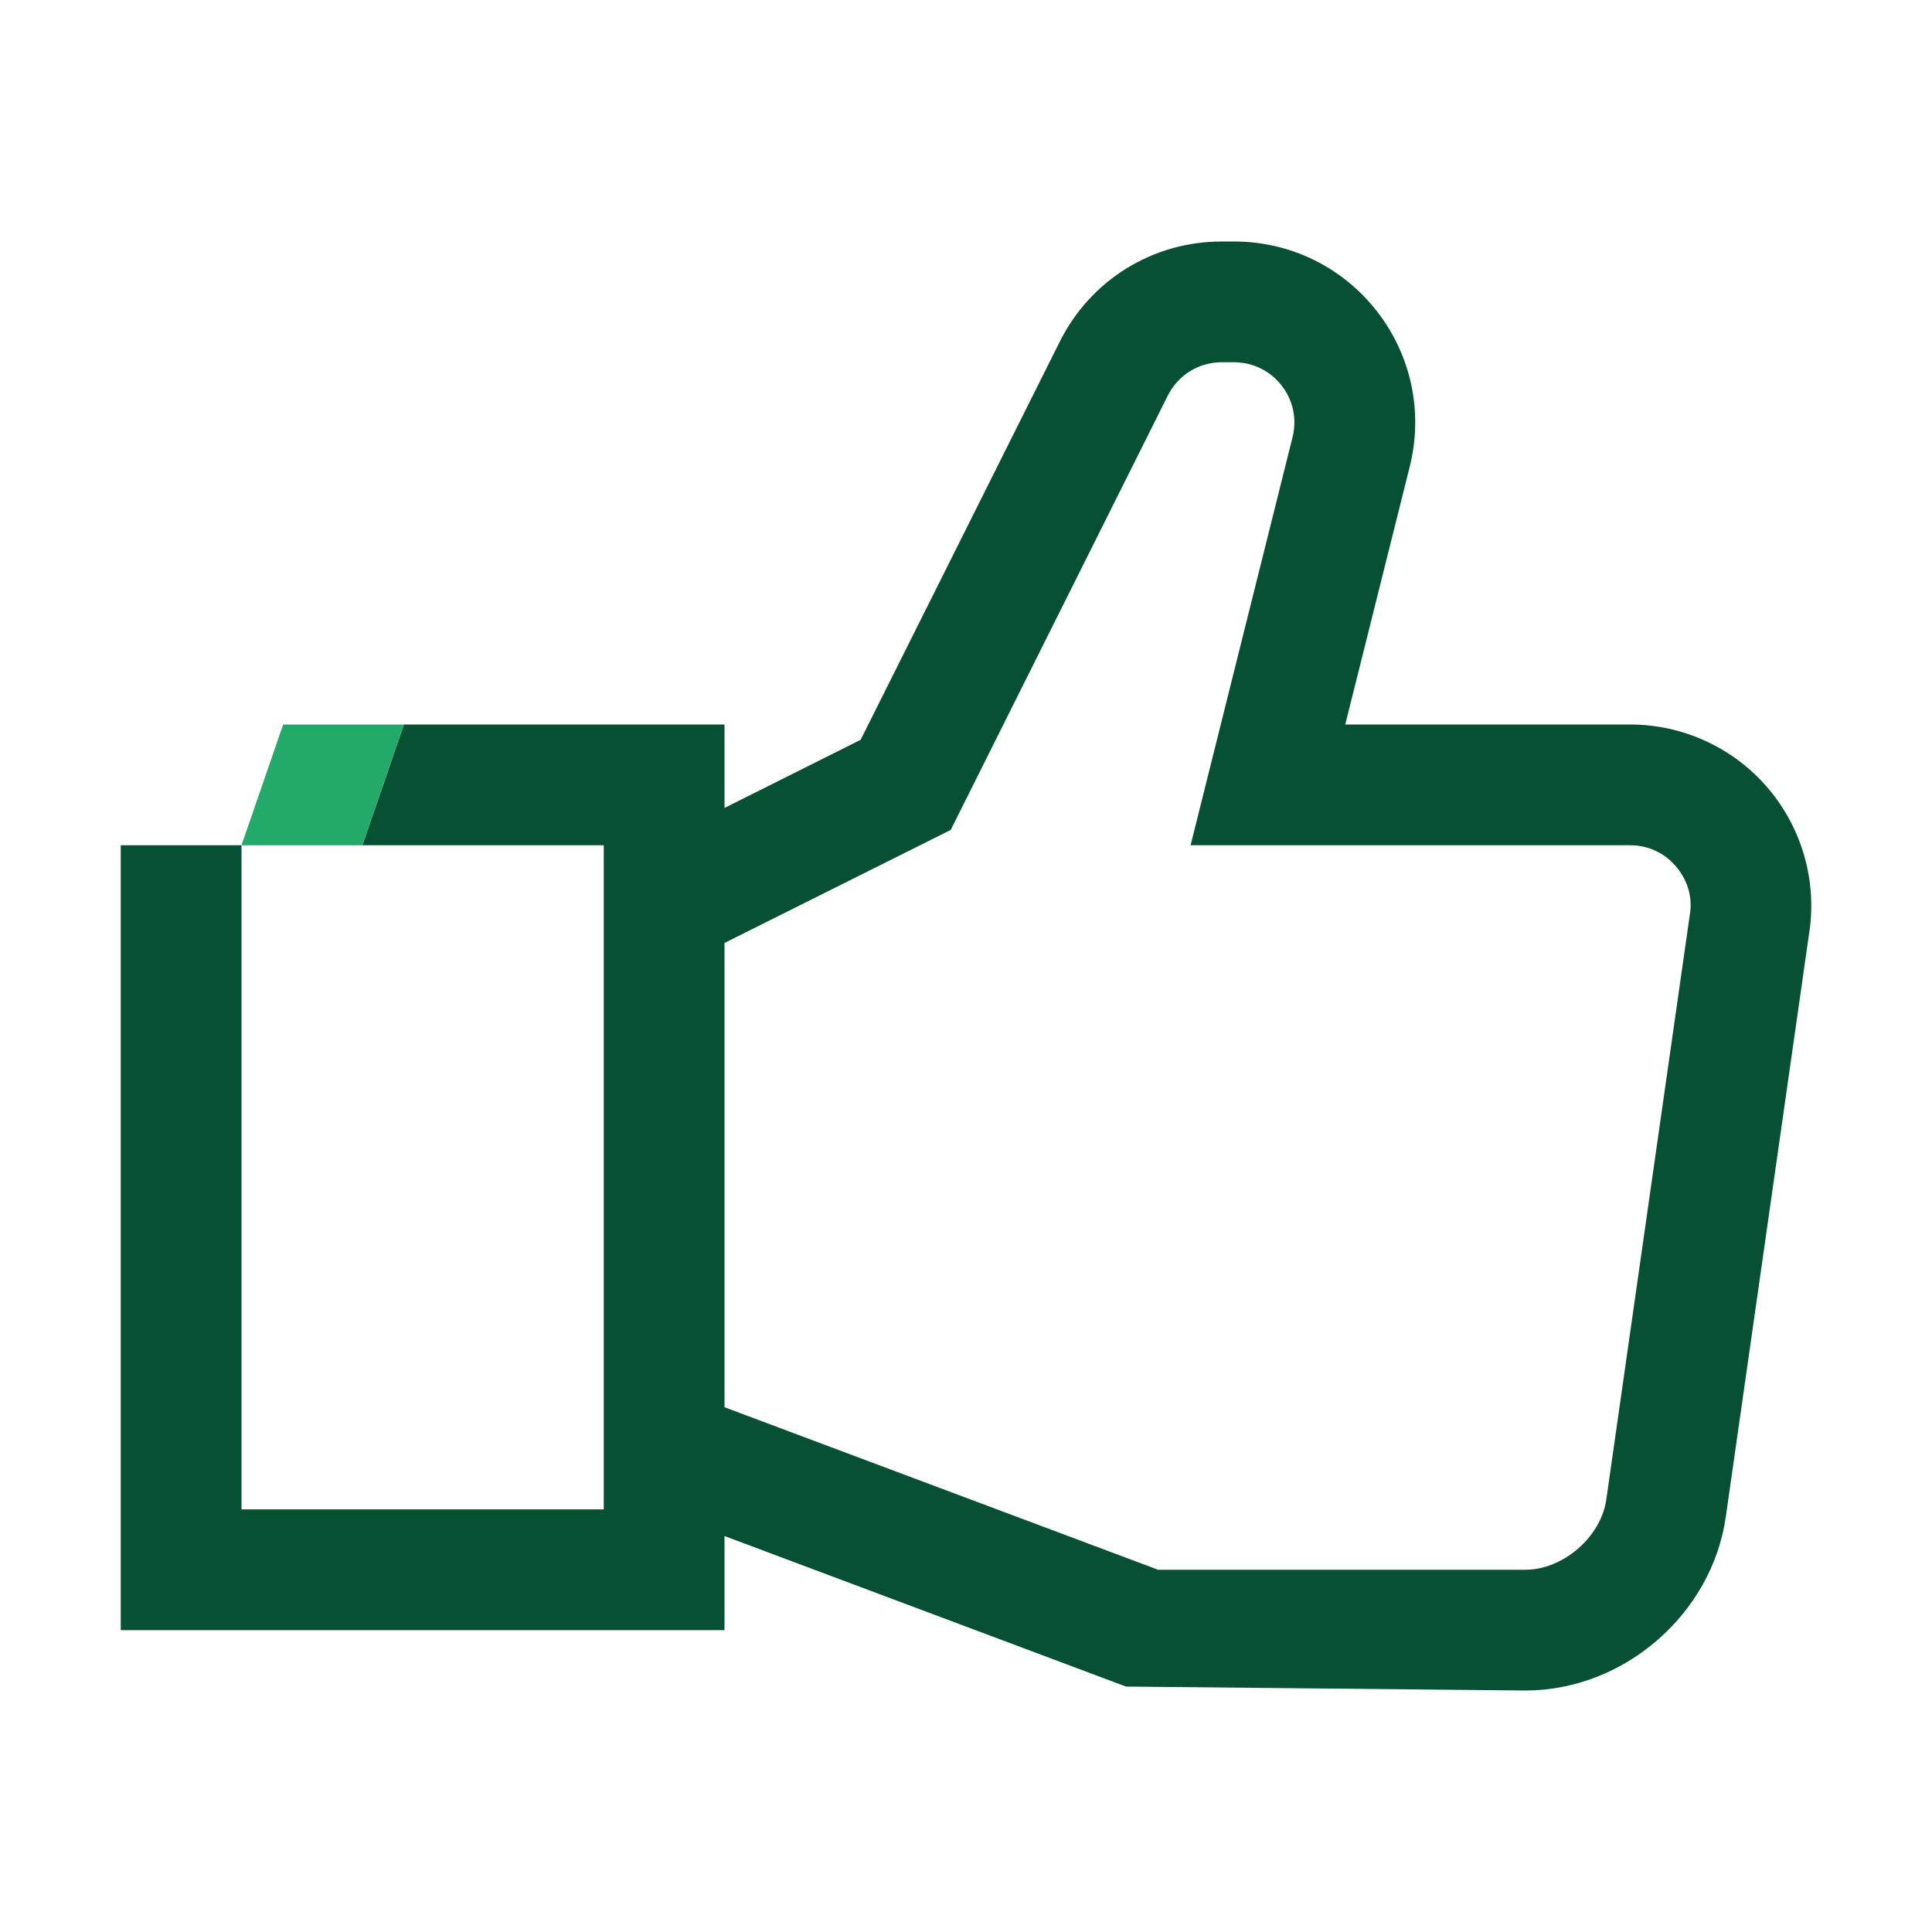 <?xml version="1.0" encoding="utf-8"?>
<!-- Generator: Adobe Illustrator 27.2.0, SVG Export Plug-In . SVG Version: 6.00 Build 0)  -->
<svg version="1.1" id="Main" xmlns="http://www.w3.org/2000/svg" xmlns:xlink="http://www.w3.org/1999/xlink" x="0px" y="0px"
	 viewBox="0 0 192 192" style="enable-background:new 0 0 192 192;" xml:space="preserve">
<style type="text/css">
	.st0{fill:#075033;}
	.st1{fill:#23A96A;}
</style>
<g>
	<path class="st0" d="M175.45,78.04C172.04,74.2,167.13,72,162,72h-28.31l6.41-25.63
		c1.35-5.41,0.16-11.05-3.28-15.46C133.38,26.52,128.21,24,122.63,24h-1.21
		c-6.86,0-13.03,3.81-16.1,9.95l-19.79,39.57L72,80.29V72H40.14l-4.13,12H60v66
		H24V84H12v78h60v-9.35l39.9,14.96L151.59,168c9.79,0,18.54-7.58,19.92-17.27
		l8.37-58.62C180.48,87,178.86,81.88,175.45,78.04z M167.98,90.56
		l-8.35,58.48C159.1,152.74,155.34,156,151.59,156h-36.5L72,139.85V93.71
		l22.48-11.23l21.57-43.16C117.08,37.27,119.13,36,121.42,36h1.21
		c1.86,0,3.59,0.84,4.73,2.31c1.15,1.46,1.55,3.34,1.09,5.15L118.32,84
		H162c1.73,0,3.33,0.71,4.48,2.02C167.64,87.32,168.16,88.98,167.98,90.56z"
		/>
	<polygon class="st1" points="29.999,72.003 28.136,72.003 23.999,84.003 35.999,84.003 
		36.005,84 40.136,72.003 	"/>
</g>
</svg>
